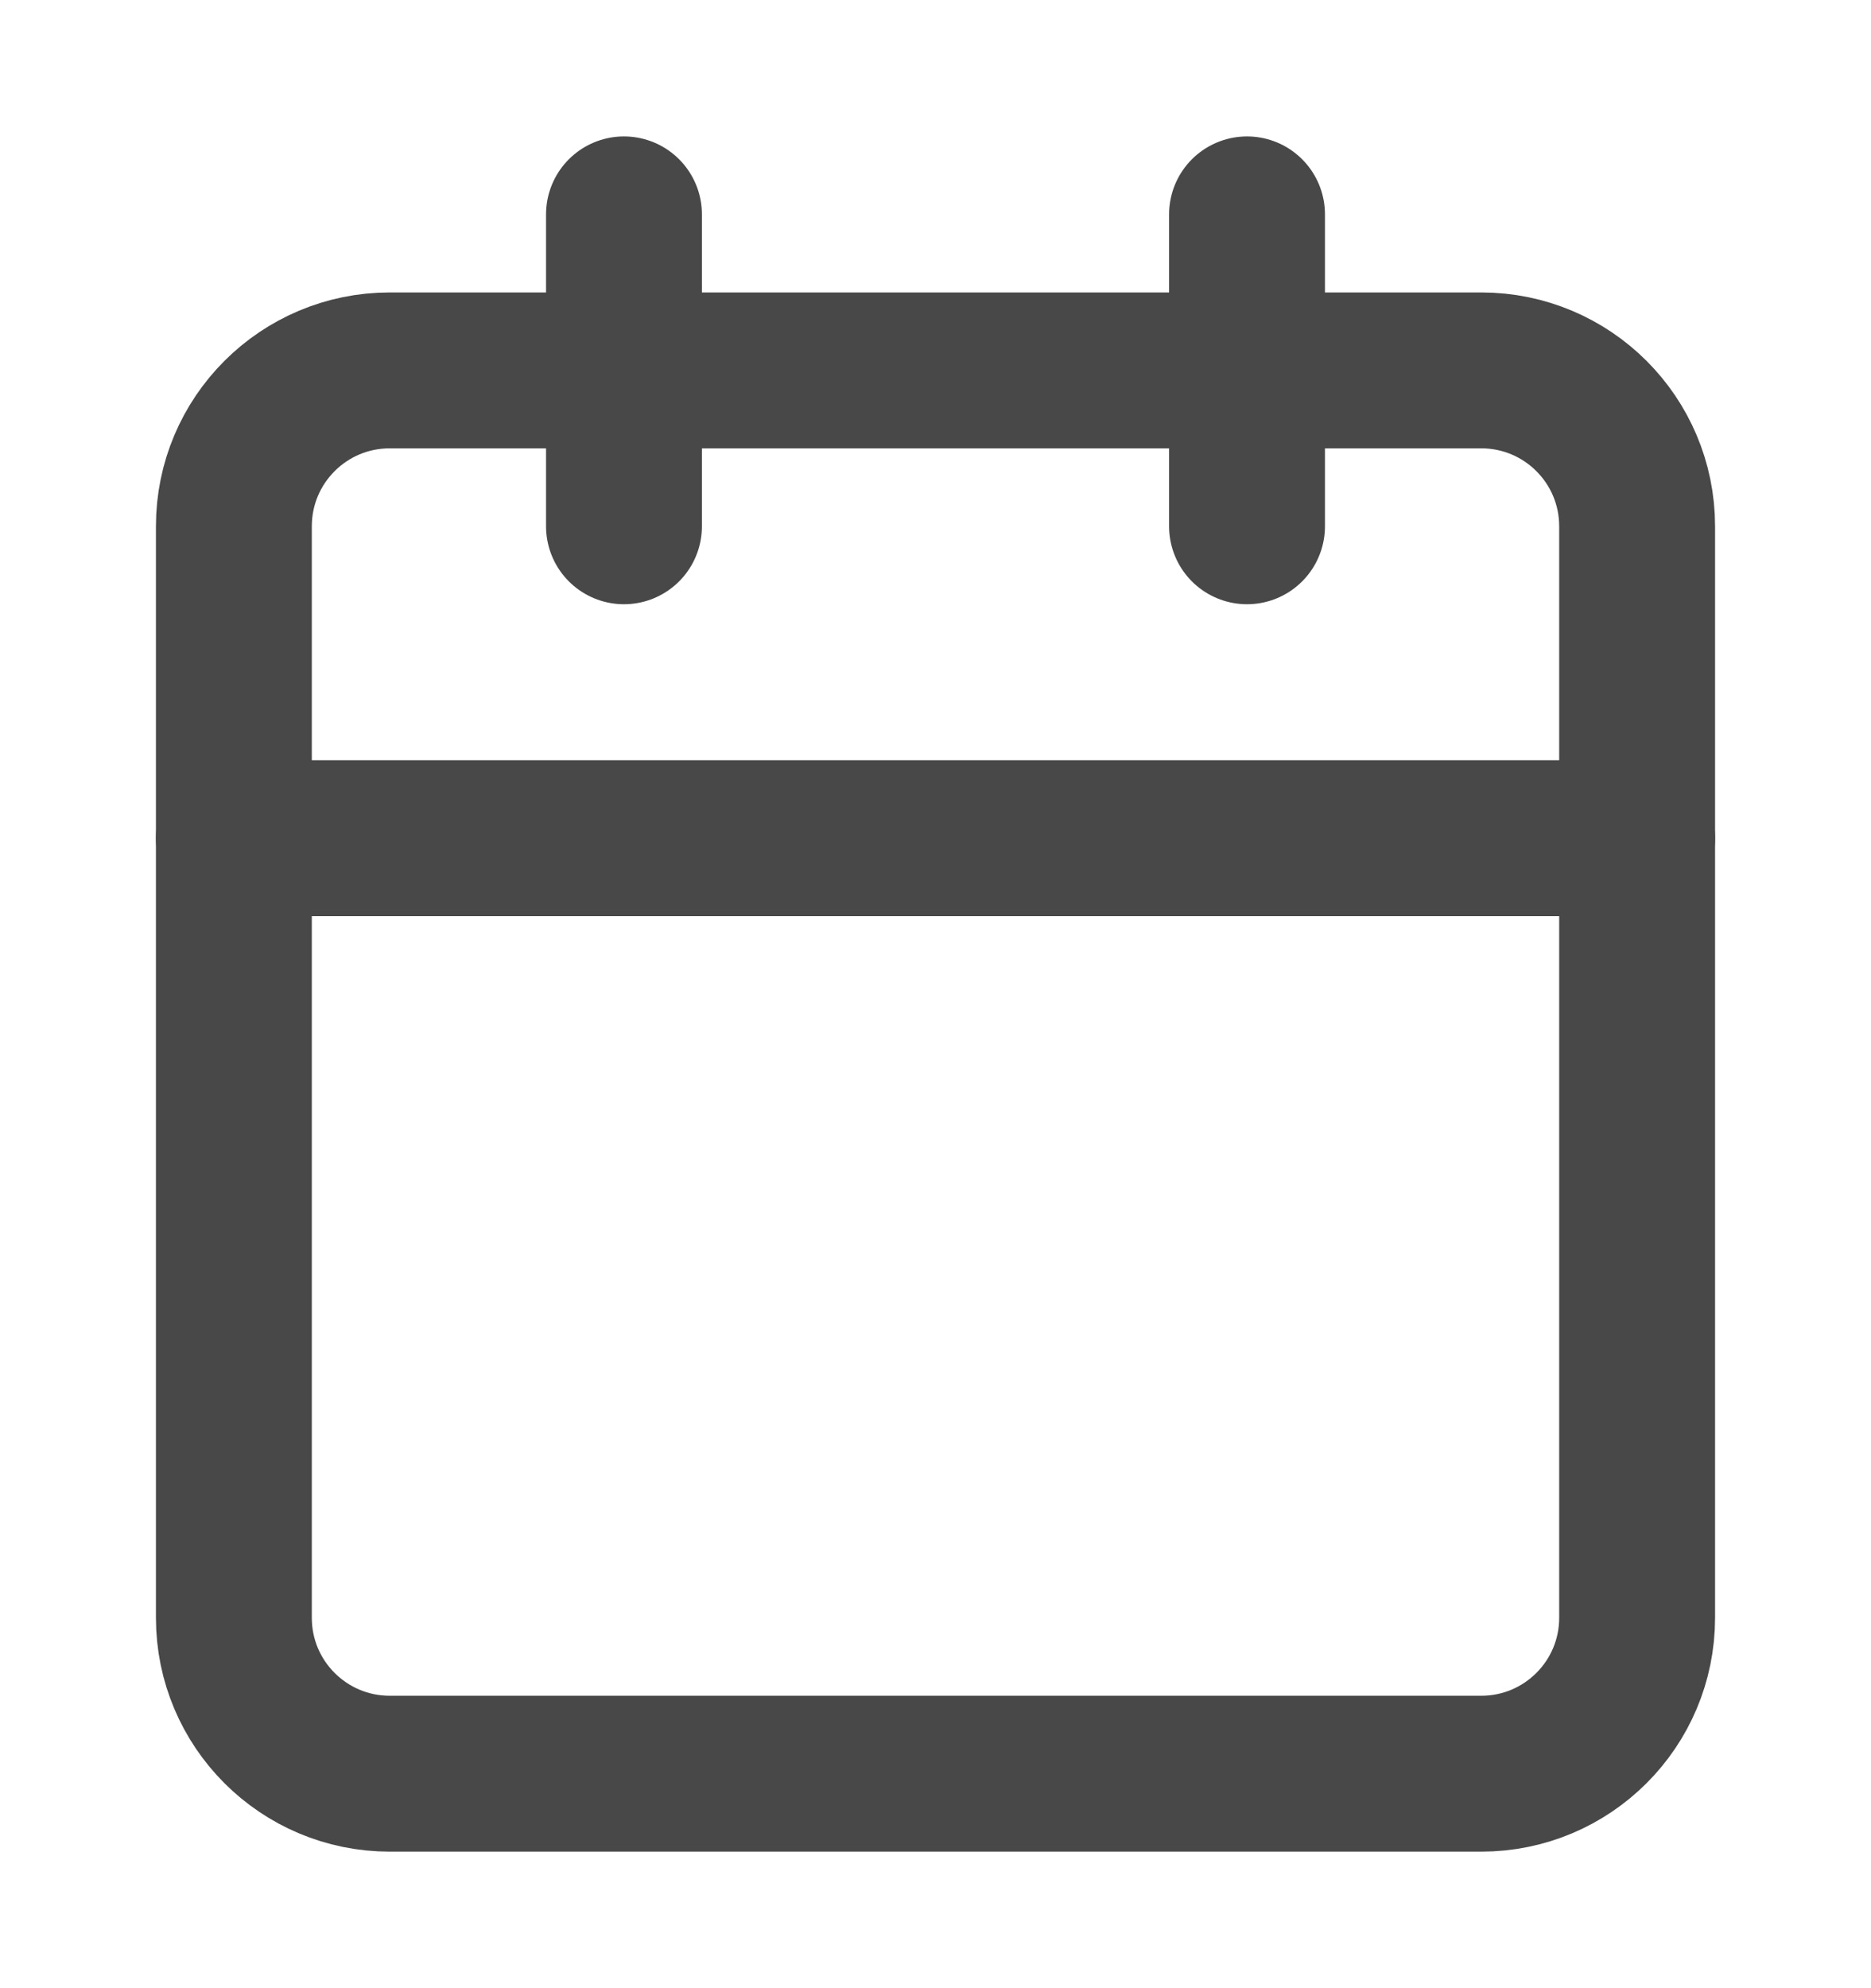 <svg width="16" height="17" viewBox="0 0 16 17" fill="none" xmlns="http://www.w3.org/2000/svg">
<path d="M5.336 1.833V4.5" stroke="#484848" stroke-width="1.333" stroke-linecap="round" stroke-linejoin="round"/>
<path d="M10.664 1.833V4.5" stroke="#484848" stroke-width="1.333" stroke-linecap="round" stroke-linejoin="round"/>
<path d="M12.667 3.167H3.333C2.597 3.167 2 3.763 2 4.5V13.833C2 14.57 2.597 15.166 3.333 15.166H12.667C13.403 15.166 14 14.57 14 13.833V4.5C14 3.763 13.403 3.167 12.667 3.167Z" stroke="#484848" stroke-width="1.333" stroke-linecap="round" stroke-linejoin="round"/>
<path d="M2 7.167H14" stroke="#484848" stroke-width="1.333" stroke-linecap="round" stroke-linejoin="round"/>
</svg>
